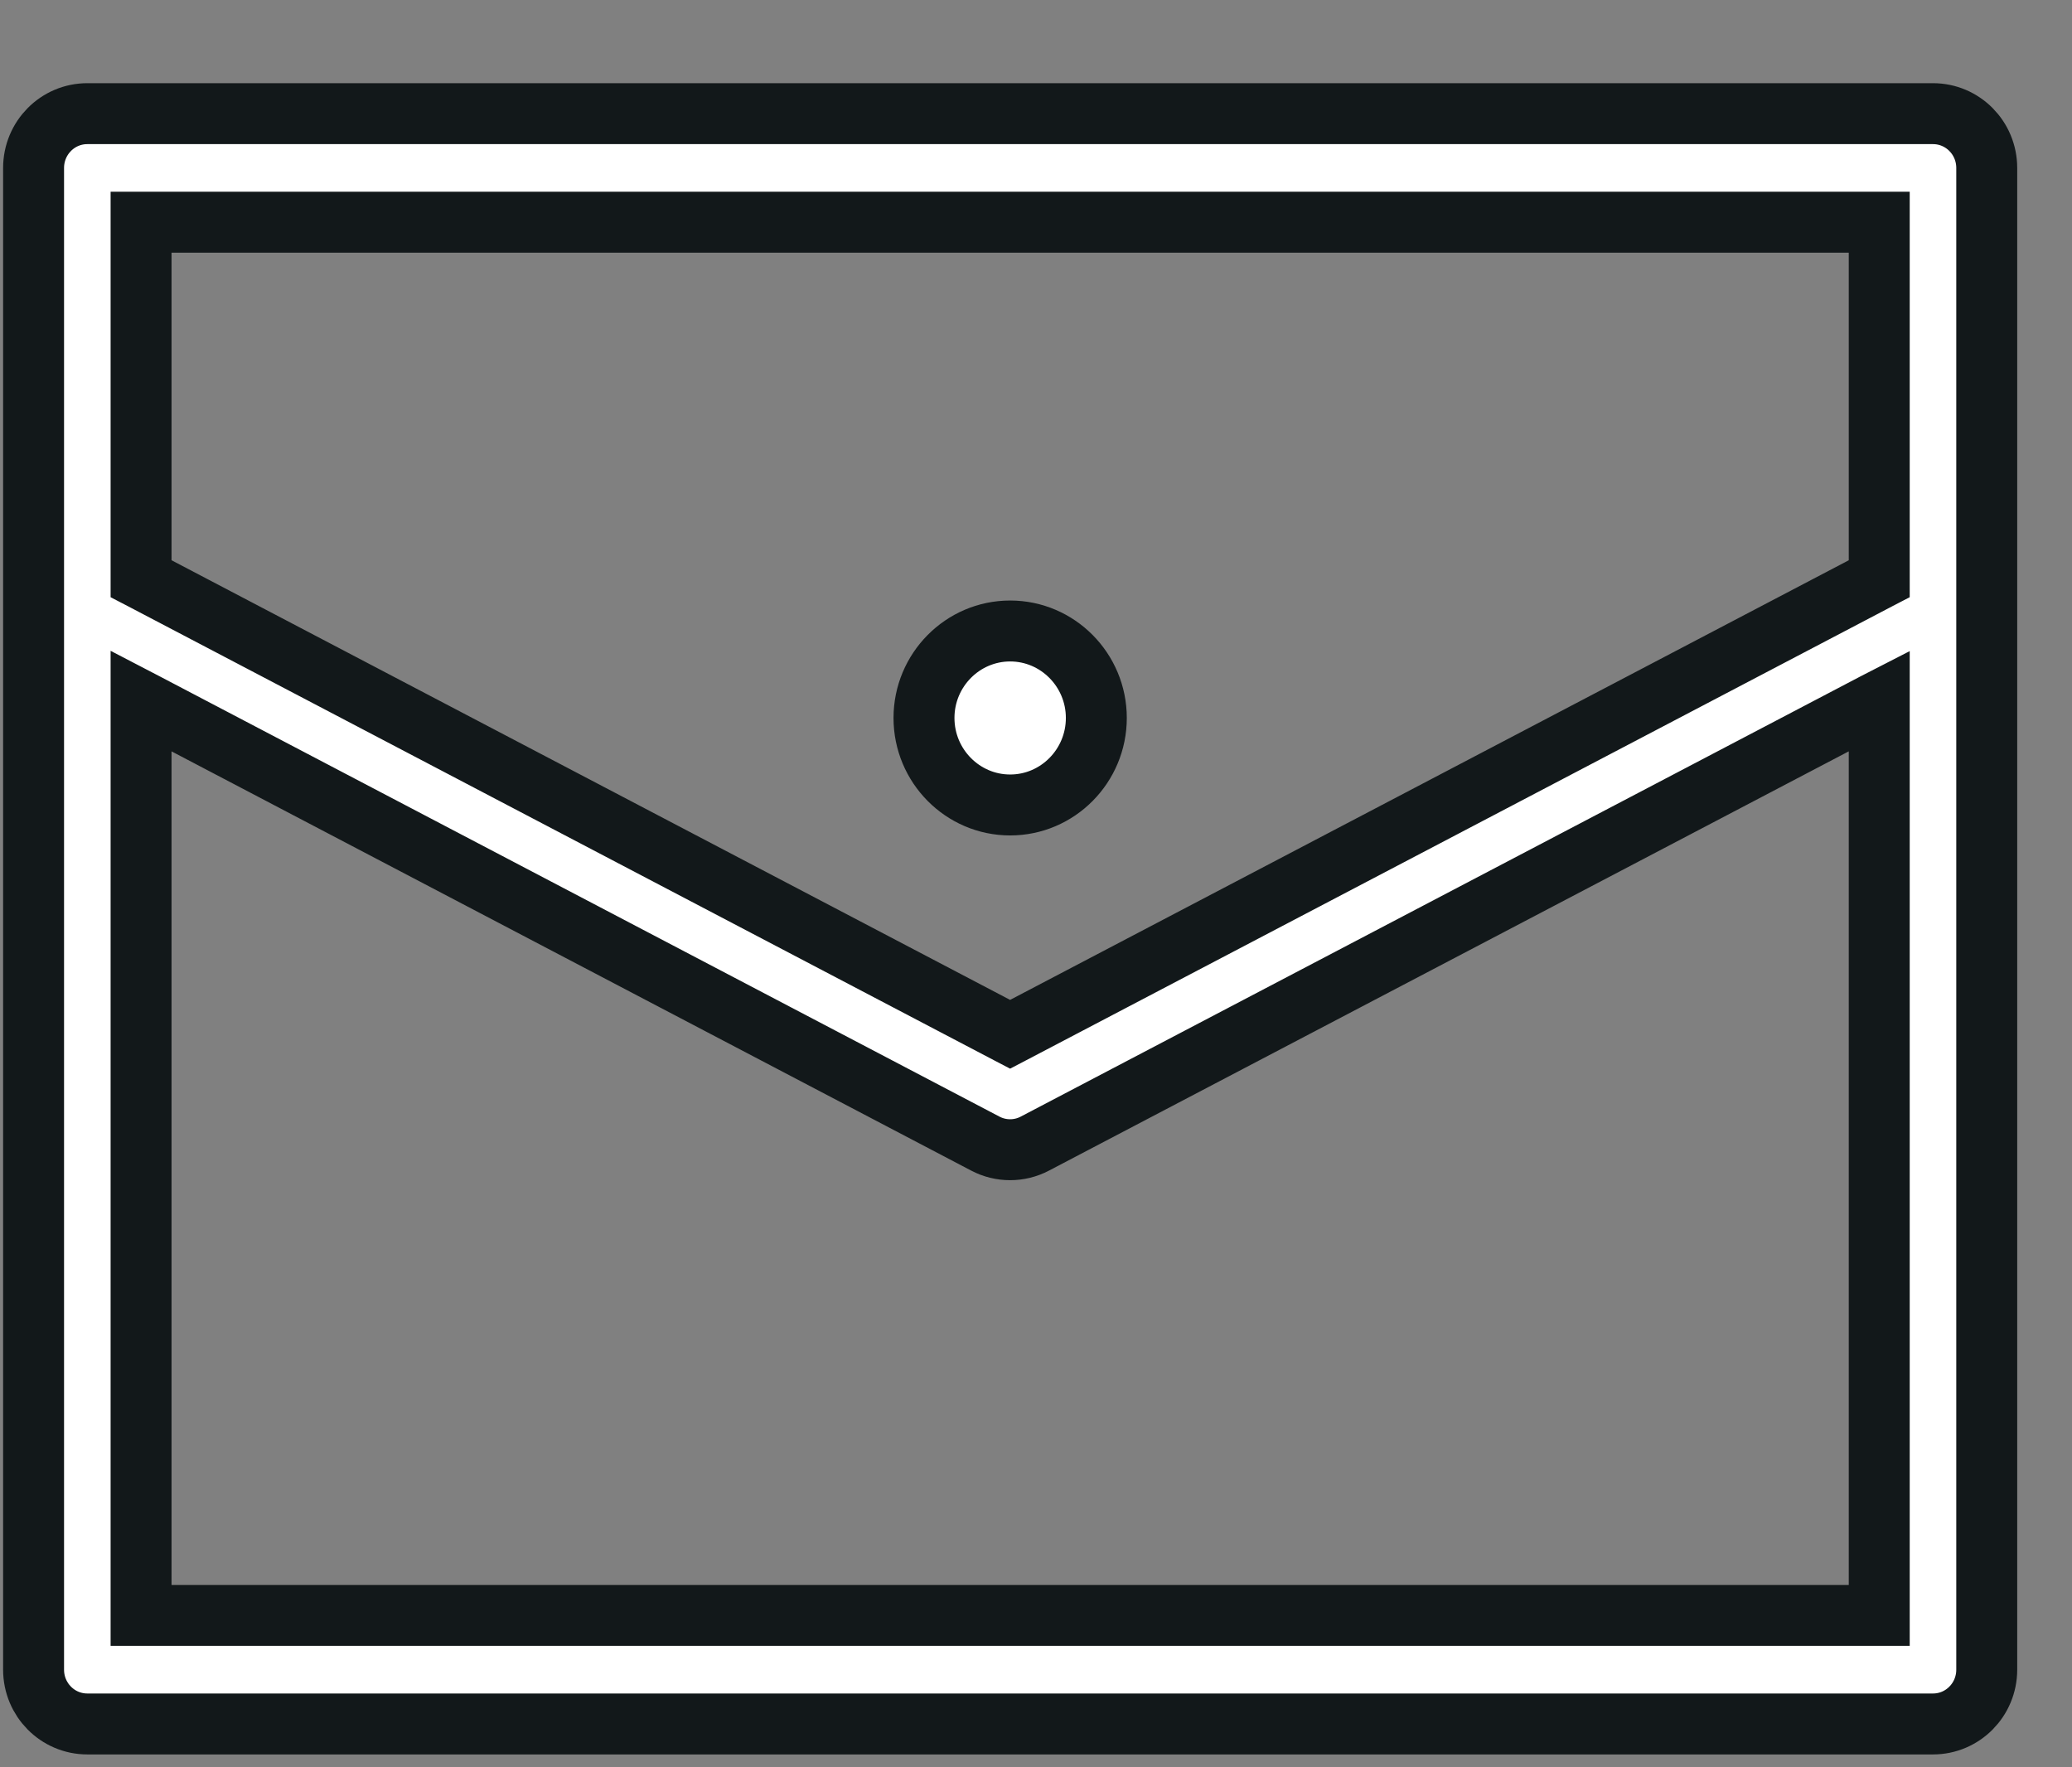 <svg width="34" height="29" viewBox="0 0 34 29" fill="none" xmlns="http://www.w3.org/2000/svg">
<rect x="0" y="0" width="34" height="29" fill="#808080" stroke="none"/>
<path d="M30.787 26.508H30.837V26.458V11.585V11.503L30.763 11.541L16.981 18.766C16.854 18.833 16.714 18.866 16.575 18.866C16.436 18.866 16.296 18.833 16.169 18.766L2.388 11.541L2.315 11.503V11.585V26.458V26.508H2.365H30.787ZM30.81 9.51L30.837 9.496V9.466V3.696V3.646H30.787H2.365H2.315V3.696V9.466V9.496L2.342 9.51L16.552 16.96L16.575 16.972L16.598 16.96L30.81 9.51ZM1.433 1.865H31.719C32.206 1.865 32.601 2.263 32.601 2.756V27.398C32.601 27.891 32.206 28.289 31.719 28.289H1.433C0.946 28.289 0.551 27.891 0.551 27.398V2.756C0.551 2.263 0.946 1.865 1.433 1.865ZM17.99 11.781C17.99 12.569 17.355 13.209 16.576 13.209C15.797 13.209 15.162 12.569 15.162 11.781C15.162 10.994 15.797 10.354 16.576 10.354C17.355 10.354 17.99 10.994 17.99 11.781Z" fill="white" stroke="#12181A" strokeWidth="0.1"/>
</svg>
